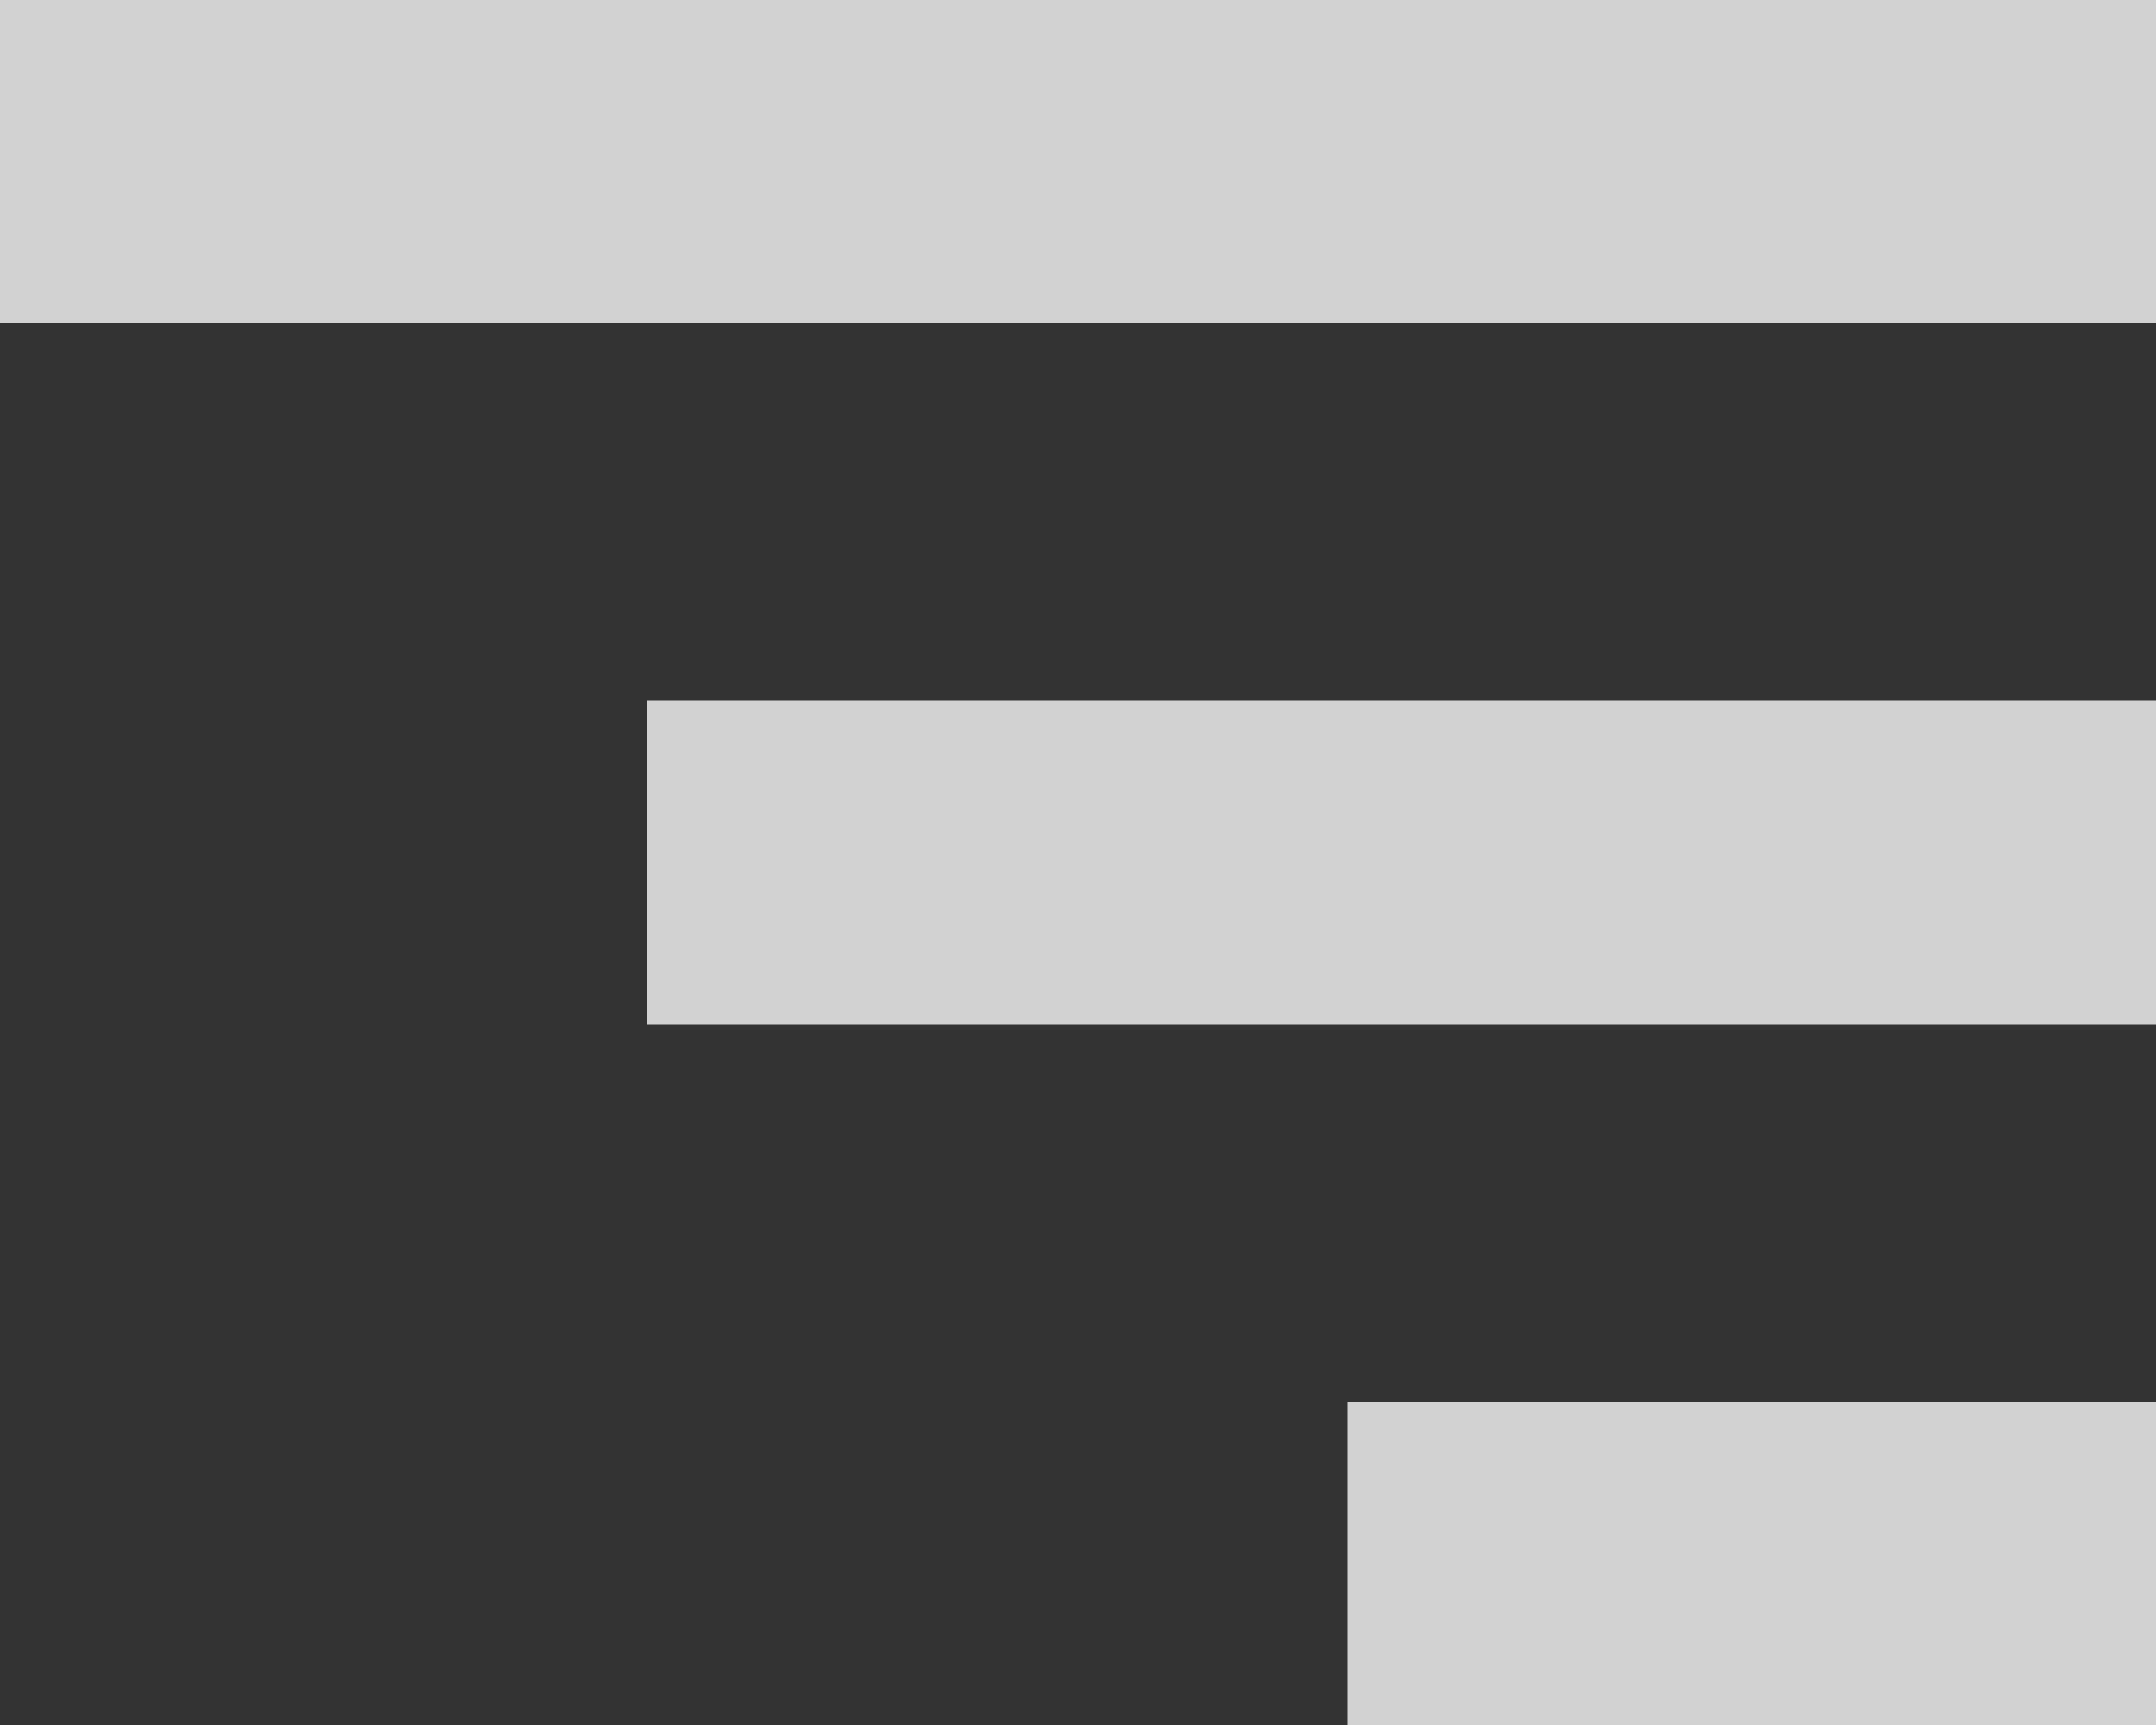 <svg xmlns="http://www.w3.org/2000/svg" width="40" height="32" viewBox="0 0 40 32">
  <rect x="0" y="0" width="40" height="32" fill="#333333" stroke="none"/>
  <defs>
    <style>
      .cls-1 {
        fill: #fff;
        opacity: 0.78;
      }
    </style>
  </defs>
  <rect class="cls-1" width="40" height="6"/>
  <rect id="Rectangle_9_copy" data-name="Rectangle 9 copy" class="cls-1" x="12" y="13" width="28" height="6"/>
  <rect id="Rectangle_9_copy_2" data-name="Rectangle 9 copy 2" class="cls-1" x="25" y="26" width="15" height="6"/>
</svg>

